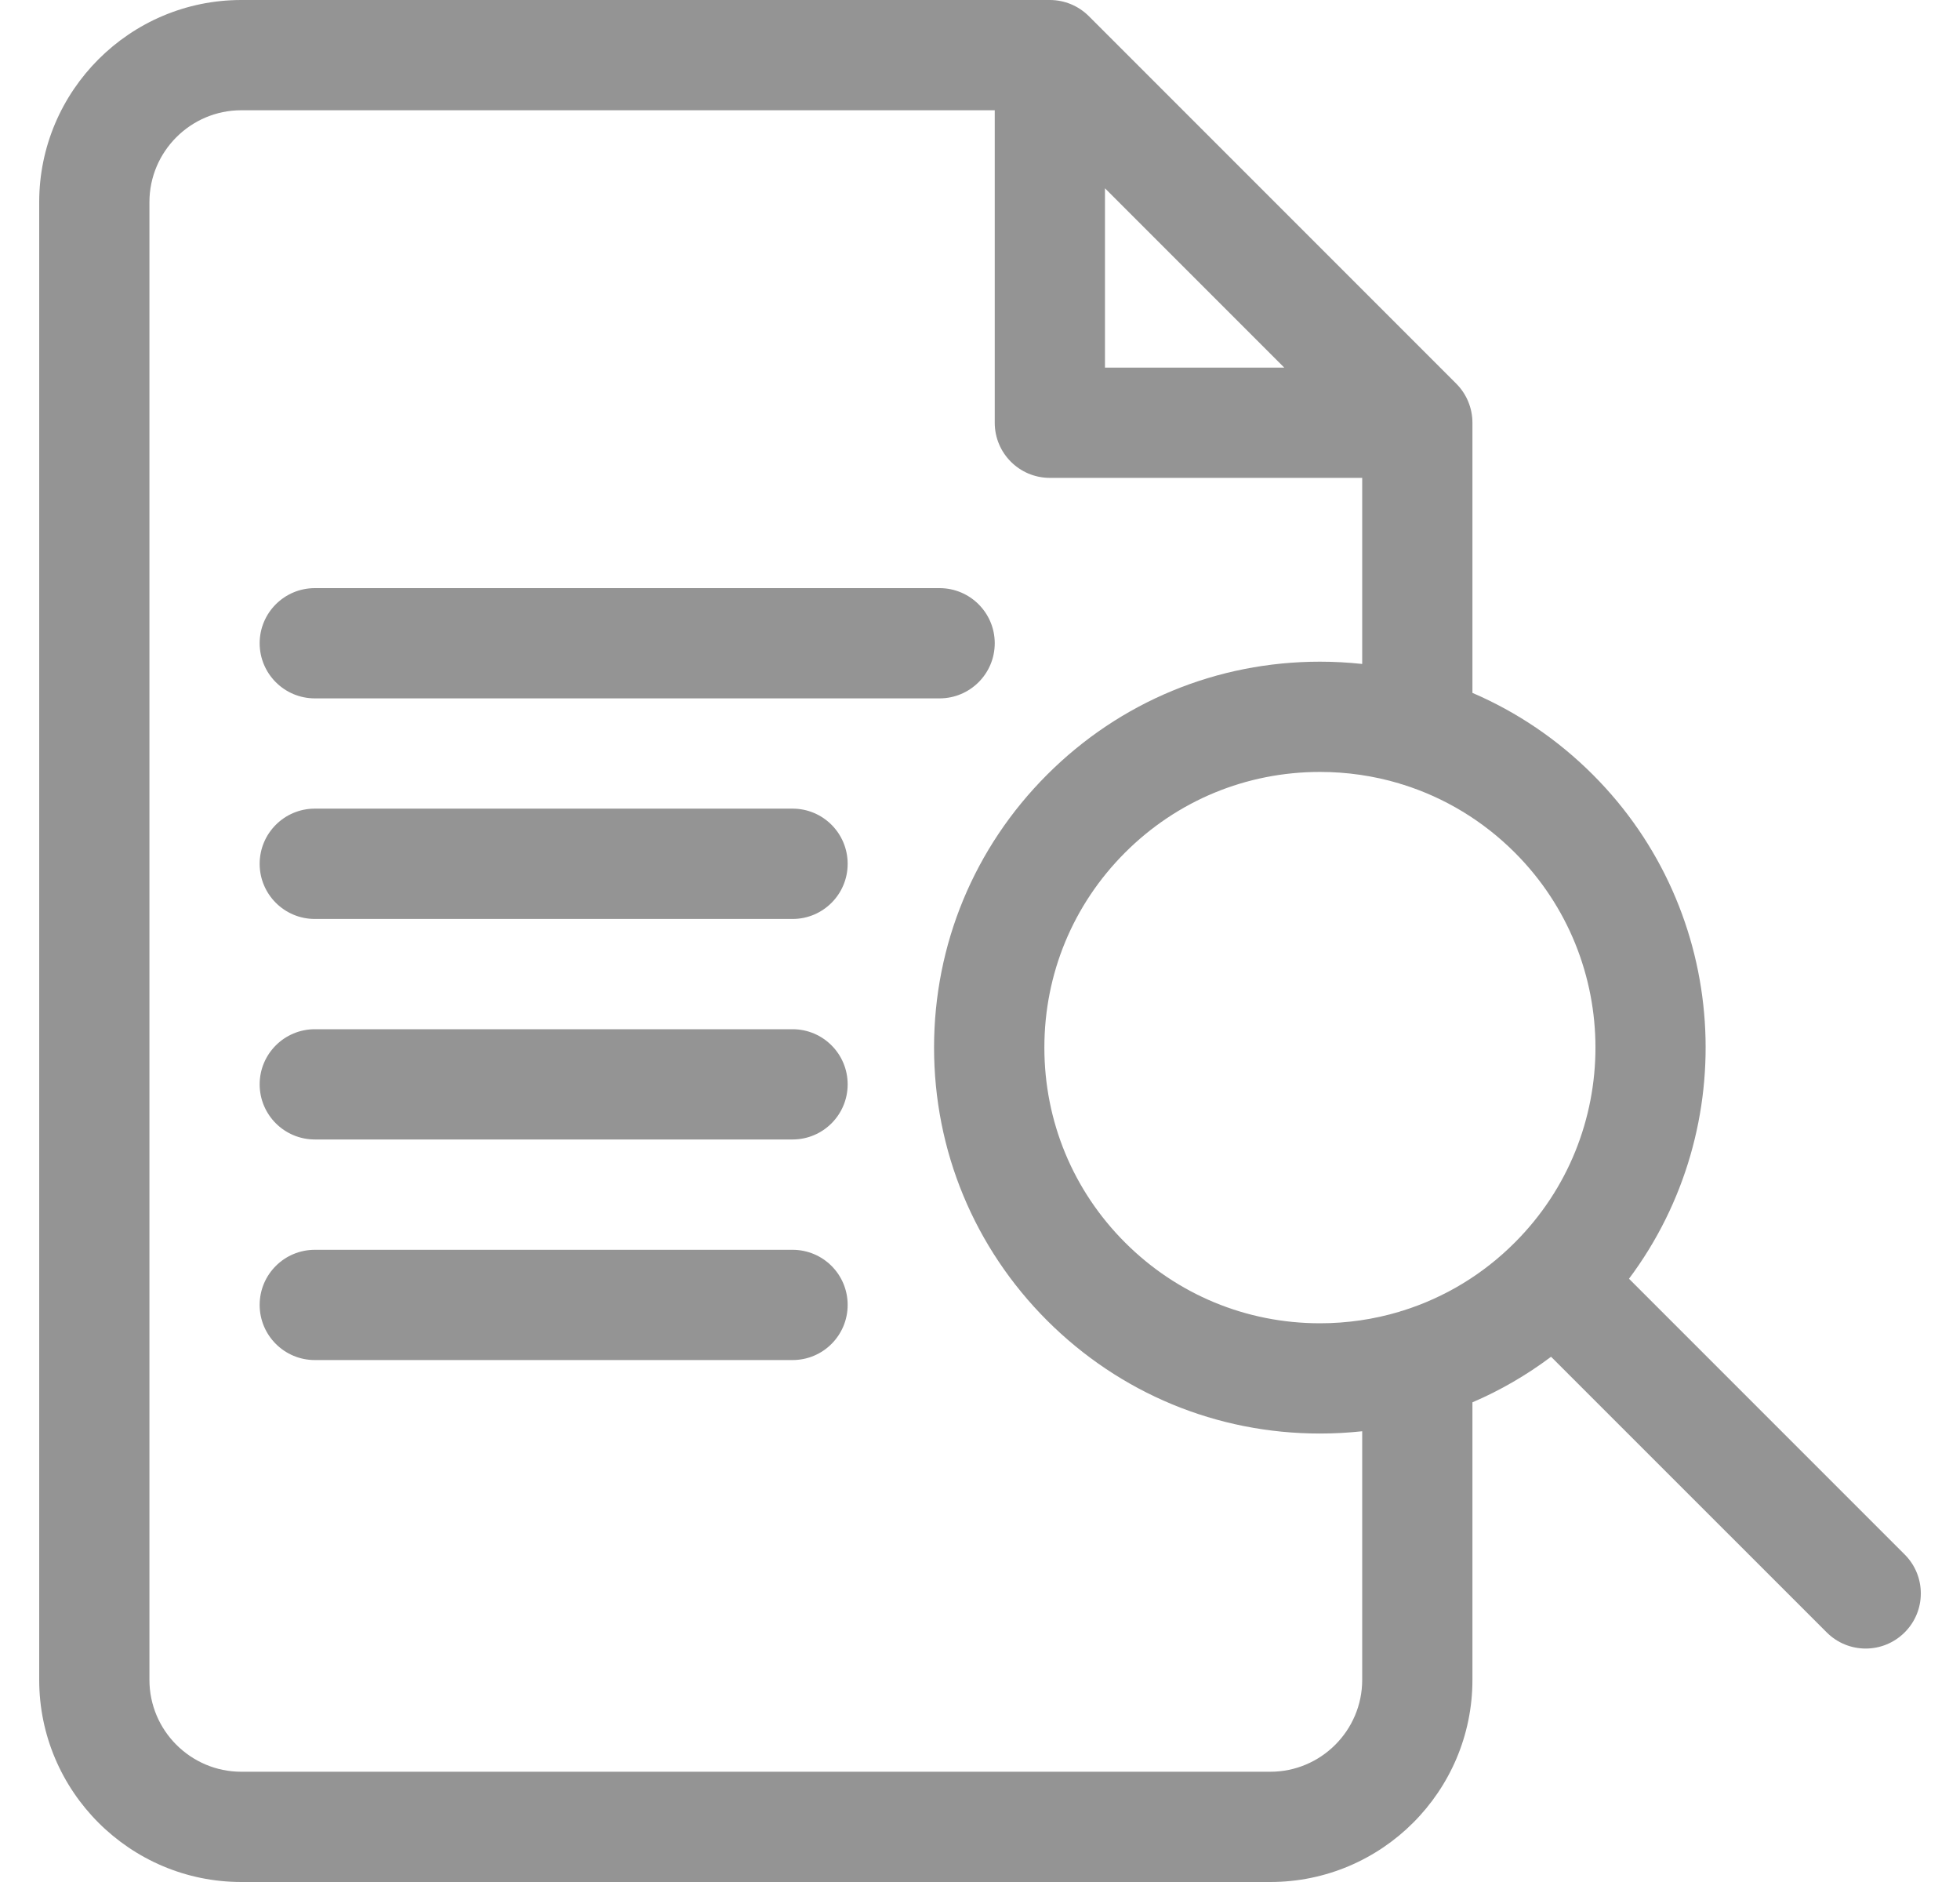 <svg width="25" height="24" viewBox="0 0 25 24" fill="none" xmlns="http://www.w3.org/2000/svg">
<path d="M4.016 8.906H11.984C12.373 8.906 12.688 8.591 12.688 8.203C12.688 7.815 12.373 7.5 11.984 7.5H4.016C3.627 7.5 3.312 7.815 3.312 8.203C3.312 8.591 3.627 8.906 4.016 8.906Z" fill="#949494"/>
<path d="M10.109 10.312H4.016C3.627 10.312 3.312 10.627 3.312 11.016C3.312 11.404 3.627 11.719 4.016 11.719H10.109C10.498 11.719 10.812 11.404 10.812 11.016C10.812 10.627 10.498 10.312 10.109 10.312Z" fill="#949494"/>
<path d="M10.109 13.125H4.016C3.627 13.125 3.312 13.44 3.312 13.828C3.312 14.216 3.627 14.531 4.016 14.531H10.109C10.498 14.531 10.812 14.216 10.812 13.828C10.812 13.44 10.498 13.125 10.109 13.125Z" fill="#949494"/>
<path d="M10.109 15.938H4.016C3.627 15.938 3.312 16.252 3.312 16.641C3.312 17.029 3.627 17.344 4.016 17.344H10.109C10.498 17.344 10.812 17.029 10.812 16.641C10.812 16.252 10.498 15.938 10.109 15.938Z" fill="#949494"/>
<path d="M24.294 19.823L20.778 16.307C22.22 14.38 22.067 11.629 20.317 9.879C19.868 9.43 19.347 9.079 18.781 8.836V5.391C18.781 5.204 18.707 5.025 18.575 4.893L13.888 0.206C13.756 0.074 13.577 0 13.391 0H3.078C1.657 0 0.5 1.157 0.5 2.578V21.422C0.5 22.843 1.657 24 3.078 24H16.203C17.625 24 18.781 22.843 18.781 21.422V17.883C19.136 17.731 19.472 17.536 19.784 17.302L23.3 20.817C23.437 20.954 23.617 21.023 23.797 21.023C23.977 21.023 24.157 20.954 24.294 20.817C24.569 20.543 24.569 20.097 24.294 19.823ZM19.322 15.845C18.916 16.252 18.427 16.546 17.893 16.714C17.877 16.718 17.86 16.723 17.845 16.729C17.521 16.825 17.183 16.875 16.836 16.875C15.897 16.875 15.014 16.509 14.35 15.845C13.686 15.181 13.321 14.298 13.321 13.359C13.321 12.42 13.686 11.537 14.35 10.873C15.014 10.209 15.897 9.844 16.836 9.844C17.183 9.844 17.522 9.894 17.845 9.99C17.86 9.996 17.876 10.001 17.893 10.005C18.426 10.172 18.916 10.467 19.322 10.873C20.693 12.244 20.693 14.475 19.322 15.845ZM16.381 4.688H14.094V2.401L16.381 4.688ZM17.375 21.422C17.375 22.068 16.849 22.594 16.203 22.594H3.078C2.432 22.594 1.906 22.068 1.906 21.422V2.578C1.906 1.932 2.432 1.406 3.078 1.406H12.688V5.391C12.688 5.779 13.002 6.094 13.391 6.094H17.375V8.467C17.197 8.448 17.018 8.438 16.836 8.438C15.522 8.438 14.286 8.949 13.356 9.879C12.426 10.809 11.914 12.045 11.914 13.359C11.914 14.674 12.426 15.91 13.356 16.84C14.286 17.769 15.522 18.281 16.836 18.281C17.018 18.281 17.197 18.271 17.375 18.252V21.422Z" fill="#949494"/>
</svg>
